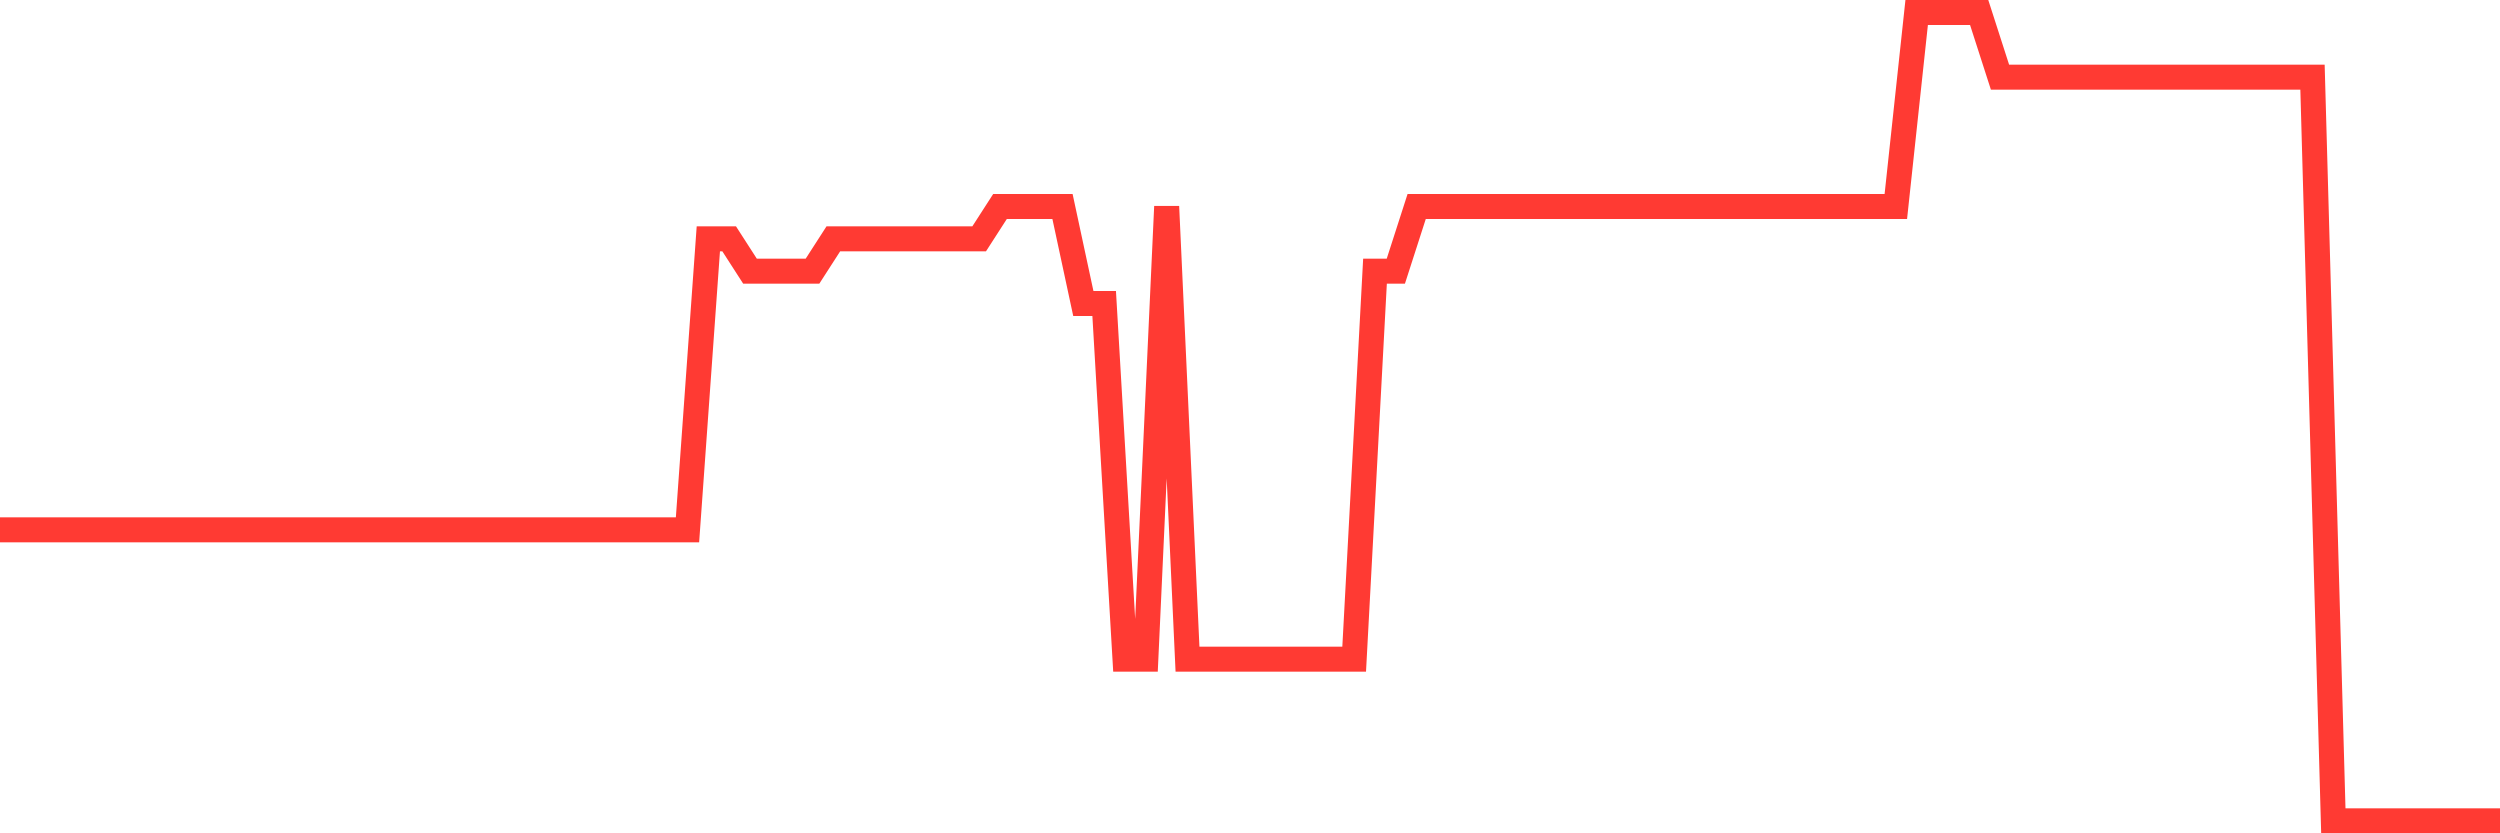 <svg
  xmlns="http://www.w3.org/2000/svg"
  xmlns:xlink="http://www.w3.org/1999/xlink"
  width="120"
  height="40"
  viewBox="0 0 120 40"
  preserveAspectRatio="none"
>
  <polyline
    points="0,25.432 1,25.432 2,25.432 3,25.432 4,25.432 5,25.432 6,25.432 7,25.432 8,25.432 9,25.432 10,25.432 11,25.432 12,25.432 13,25.432 14,25.432 15,25.432 16,25.432 17,25.432 18,25.432 19,25.432 20,25.432 21,25.432 22,25.432 23,25.432 24,25.432 25,25.432 26,25.432 27,25.432 28,25.432 29,25.432 30,25.432 31,25.432 32,25.432 33,25.432 34,11.464 35,11.464 36,13.016 37,13.016 38,13.016 39,13.016 40,11.464 41,11.464 42,11.464 43,11.464 44,11.464 45,11.464 46,11.464 47,11.464 48,9.912 49,9.912 50,9.912 51,9.912 52,14.568 53,14.568 54,31.64 55,31.64 56,9.912 57,31.64 58,31.64 59,31.64 60,31.64 61,31.64 62,31.64 63,31.64 64,31.64 65,31.64 66,13.016 67,13.016 68,9.912 69,9.912 70,9.912 71,9.912 72,9.912 73,9.912 74,9.912 75,9.912 76,9.912 77,9.912 78,9.912 79,9.912 80,9.912 81,9.912 82,9.912 83,9.912 84,9.912 85,9.912 86,9.912 87,9.912 88,9.912 89,9.912 90,9.912 91,9.912 92,0.6 93,0.6 94,0.6 95,0.6 96,3.704 97,3.704 98,3.704 99,3.704 100,3.704 101,3.704 102,3.704 103,3.704 104,3.704 105,3.704 106,3.704 107,3.704 108,3.704 109,3.704 110,3.704 111,3.704 112,39.4 113,39.4 114,39.4 115,39.4 116,39.4 117,39.4 118,39.4 119,39.4 120,39.4"
    fill="none"
    stroke="#ff3a33"
    stroke-width="1.2"
  >
  </polyline>
</svg>